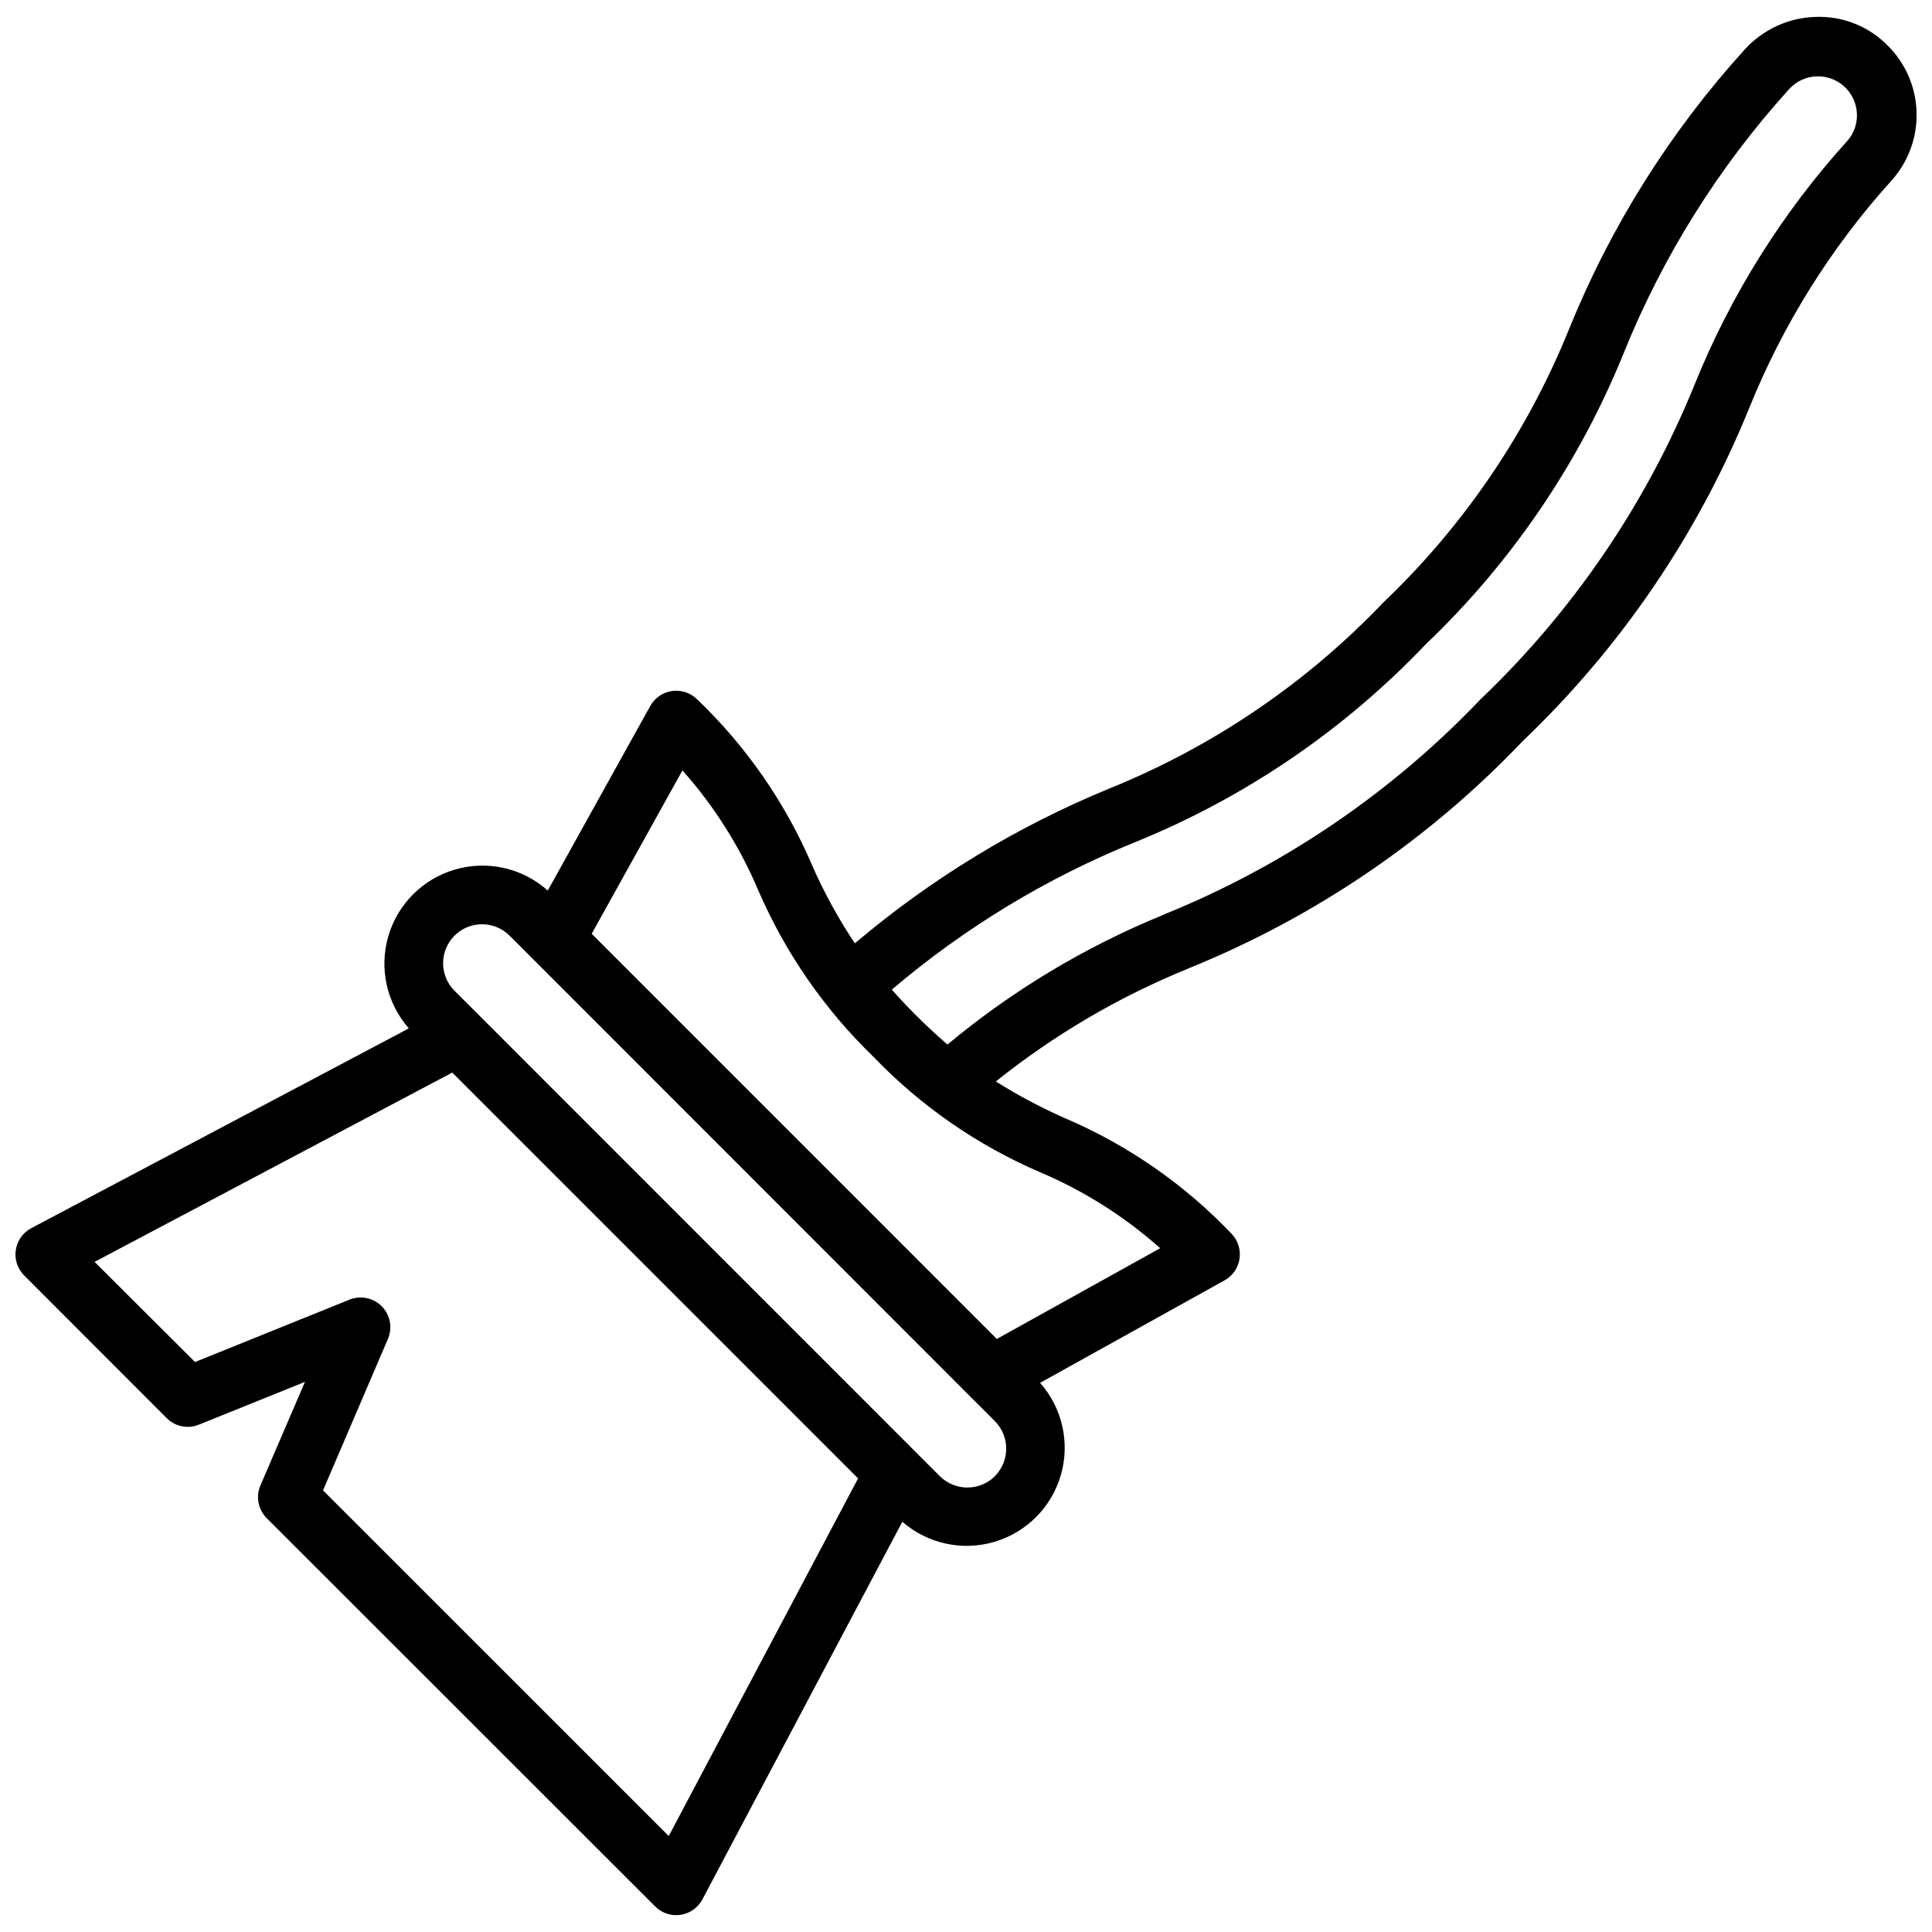 <?xml version="1.0" encoding="UTF-8"?>
<!-- Uploaded to: SVG Repo, www.svgrepo.com, Generator: SVG Repo Mixer Tools -->
<svg width="800px" height="800px" version="1.1" viewBox="144 144 512 512" xmlns="http://www.w3.org/2000/svg">
 <defs>
  <clipPath id="a">
   <path d="m148.09 148.09h503.81v503.81h-503.81z"/>
  </clipPath>
 </defs>
 <g clip-path="url(#a)">
  <path d="m644.26 156.07c-5.019-5.106-11.961-7.863-19.121-7.594-7.234 0.211-14.062 3.387-18.891 8.777-19.711 21.742-35.434 46.793-46.445 73.996-11.07 27.363-27.848 52.055-49.215 72.422-20.434 21.418-45.199 38.227-72.645 49.312-24.469 10.062-47.207 23.898-67.391 41.004-4.359-6.508-8.133-13.383-11.281-20.555-7.078-16.609-17.457-31.605-30.504-44.082-1.75-1.746-4.215-2.57-6.66-2.227-2.445 0.344-4.586 1.812-5.785 3.973l-27.16 48.91c-6.644-5.941-15.867-8.059-24.438-5.613-8.57 2.441-15.289 9.109-17.801 17.656-2.512 8.551-0.465 17.793 5.422 24.484l-100.06 52.945c-2.207 1.168-3.731 3.316-4.102 5.789-0.371 2.469 0.453 4.969 2.219 6.734l37.785 37.824 0.004 0.004c2.234 2.231 5.59 2.91 8.516 1.723l28.113-11.344-11.809 27.457c-1.266 2.957-0.605 6.387 1.668 8.66l102.95 102.9c1.473 1.48 3.477 2.312 5.566 2.309 0.391-0.004 0.785-0.031 1.172-0.09 2.473-0.371 4.617-1.891 5.785-4.102l52.973-100.06c6.699 5.828 15.91 7.836 24.426 5.316 8.512-2.519 15.152-9.211 17.602-17.746 2.449-8.535 0.367-17.73-5.516-24.383l48.852-27.148c2.176-1.191 3.66-3.34 4.008-5.797 0.348-2.453-0.48-4.93-2.234-6.68-12.465-13.051-27.449-23.434-44.047-30.52-6.328-2.793-12.445-6.043-18.301-9.73 15.352-12.297 32.391-22.32 50.602-29.758l0.789-0.348-0.004 0.004c33.316-13.531 63.371-33.992 88.168-60.027 26.078-24.867 46.57-54.996 60.117-88.387 8.938-22.156 21.711-42.562 37.73-60.281 4.434-4.961 6.793-11.43 6.598-18.078-0.195-6.648-2.934-12.965-7.652-17.656zm-323.04 474.5-91.613-91.605 17.199-40.148c1.258-2.934 0.621-6.332-1.613-8.609-2.231-2.277-5.617-2.984-8.574-1.789l-40.934 16.531-26.621-26.539 94.785-50.168 107.55 107.55zm86.449-95.371c-4.039 4.016-10.562 4.016-14.602 0l-6.406-6.406-115.77-115.8-6.438-6.43-0.004-0.004c-4.027-4.031-4.027-10.566 0.004-14.598 4.035-4.031 10.57-4.027 14.602 0.004l122.12 122.18 0.07 0.07 6.414 6.406c3.996 4.035 3.996 10.535 0 14.57zm43.793-60.41-43.297 24.051-107.36-107.38 24.051-43.297h-0.004c8.418 9.461 15.227 20.242 20.152 31.906 7.176 16.547 17.547 31.516 30.52 44.043 12.496 13.004 27.465 23.375 44.027 30.504 11.664 4.938 22.445 11.75 31.906 20.168zm182.12-293.48c-17.203 18.992-30.914 40.871-40.504 64.629-12.805 31.523-32.156 59.965-56.781 83.445-23.477 24.629-51.918 43.988-83.441 56.797l-0.789 0.355c-20.633 8.449-39.852 20.012-56.984 34.281-3.25-2.832-5.953-5.359-8.398-7.816-2.211-2.211-4.312-4.434-6.297-6.691l-0.047-0.047c19.23-16.371 40.969-29.551 64.375-39.039 29.125-11.797 55.398-29.668 77.066-52.426 22.824-21.754 40.746-48.125 52.57-77.352 10.348-25.602 25.117-49.18 43.637-69.66 3.738-4.305 10.262-4.766 14.57-1.023 4.305 3.742 4.766 10.266 1.023 14.57z"/>
 </g>
</svg>